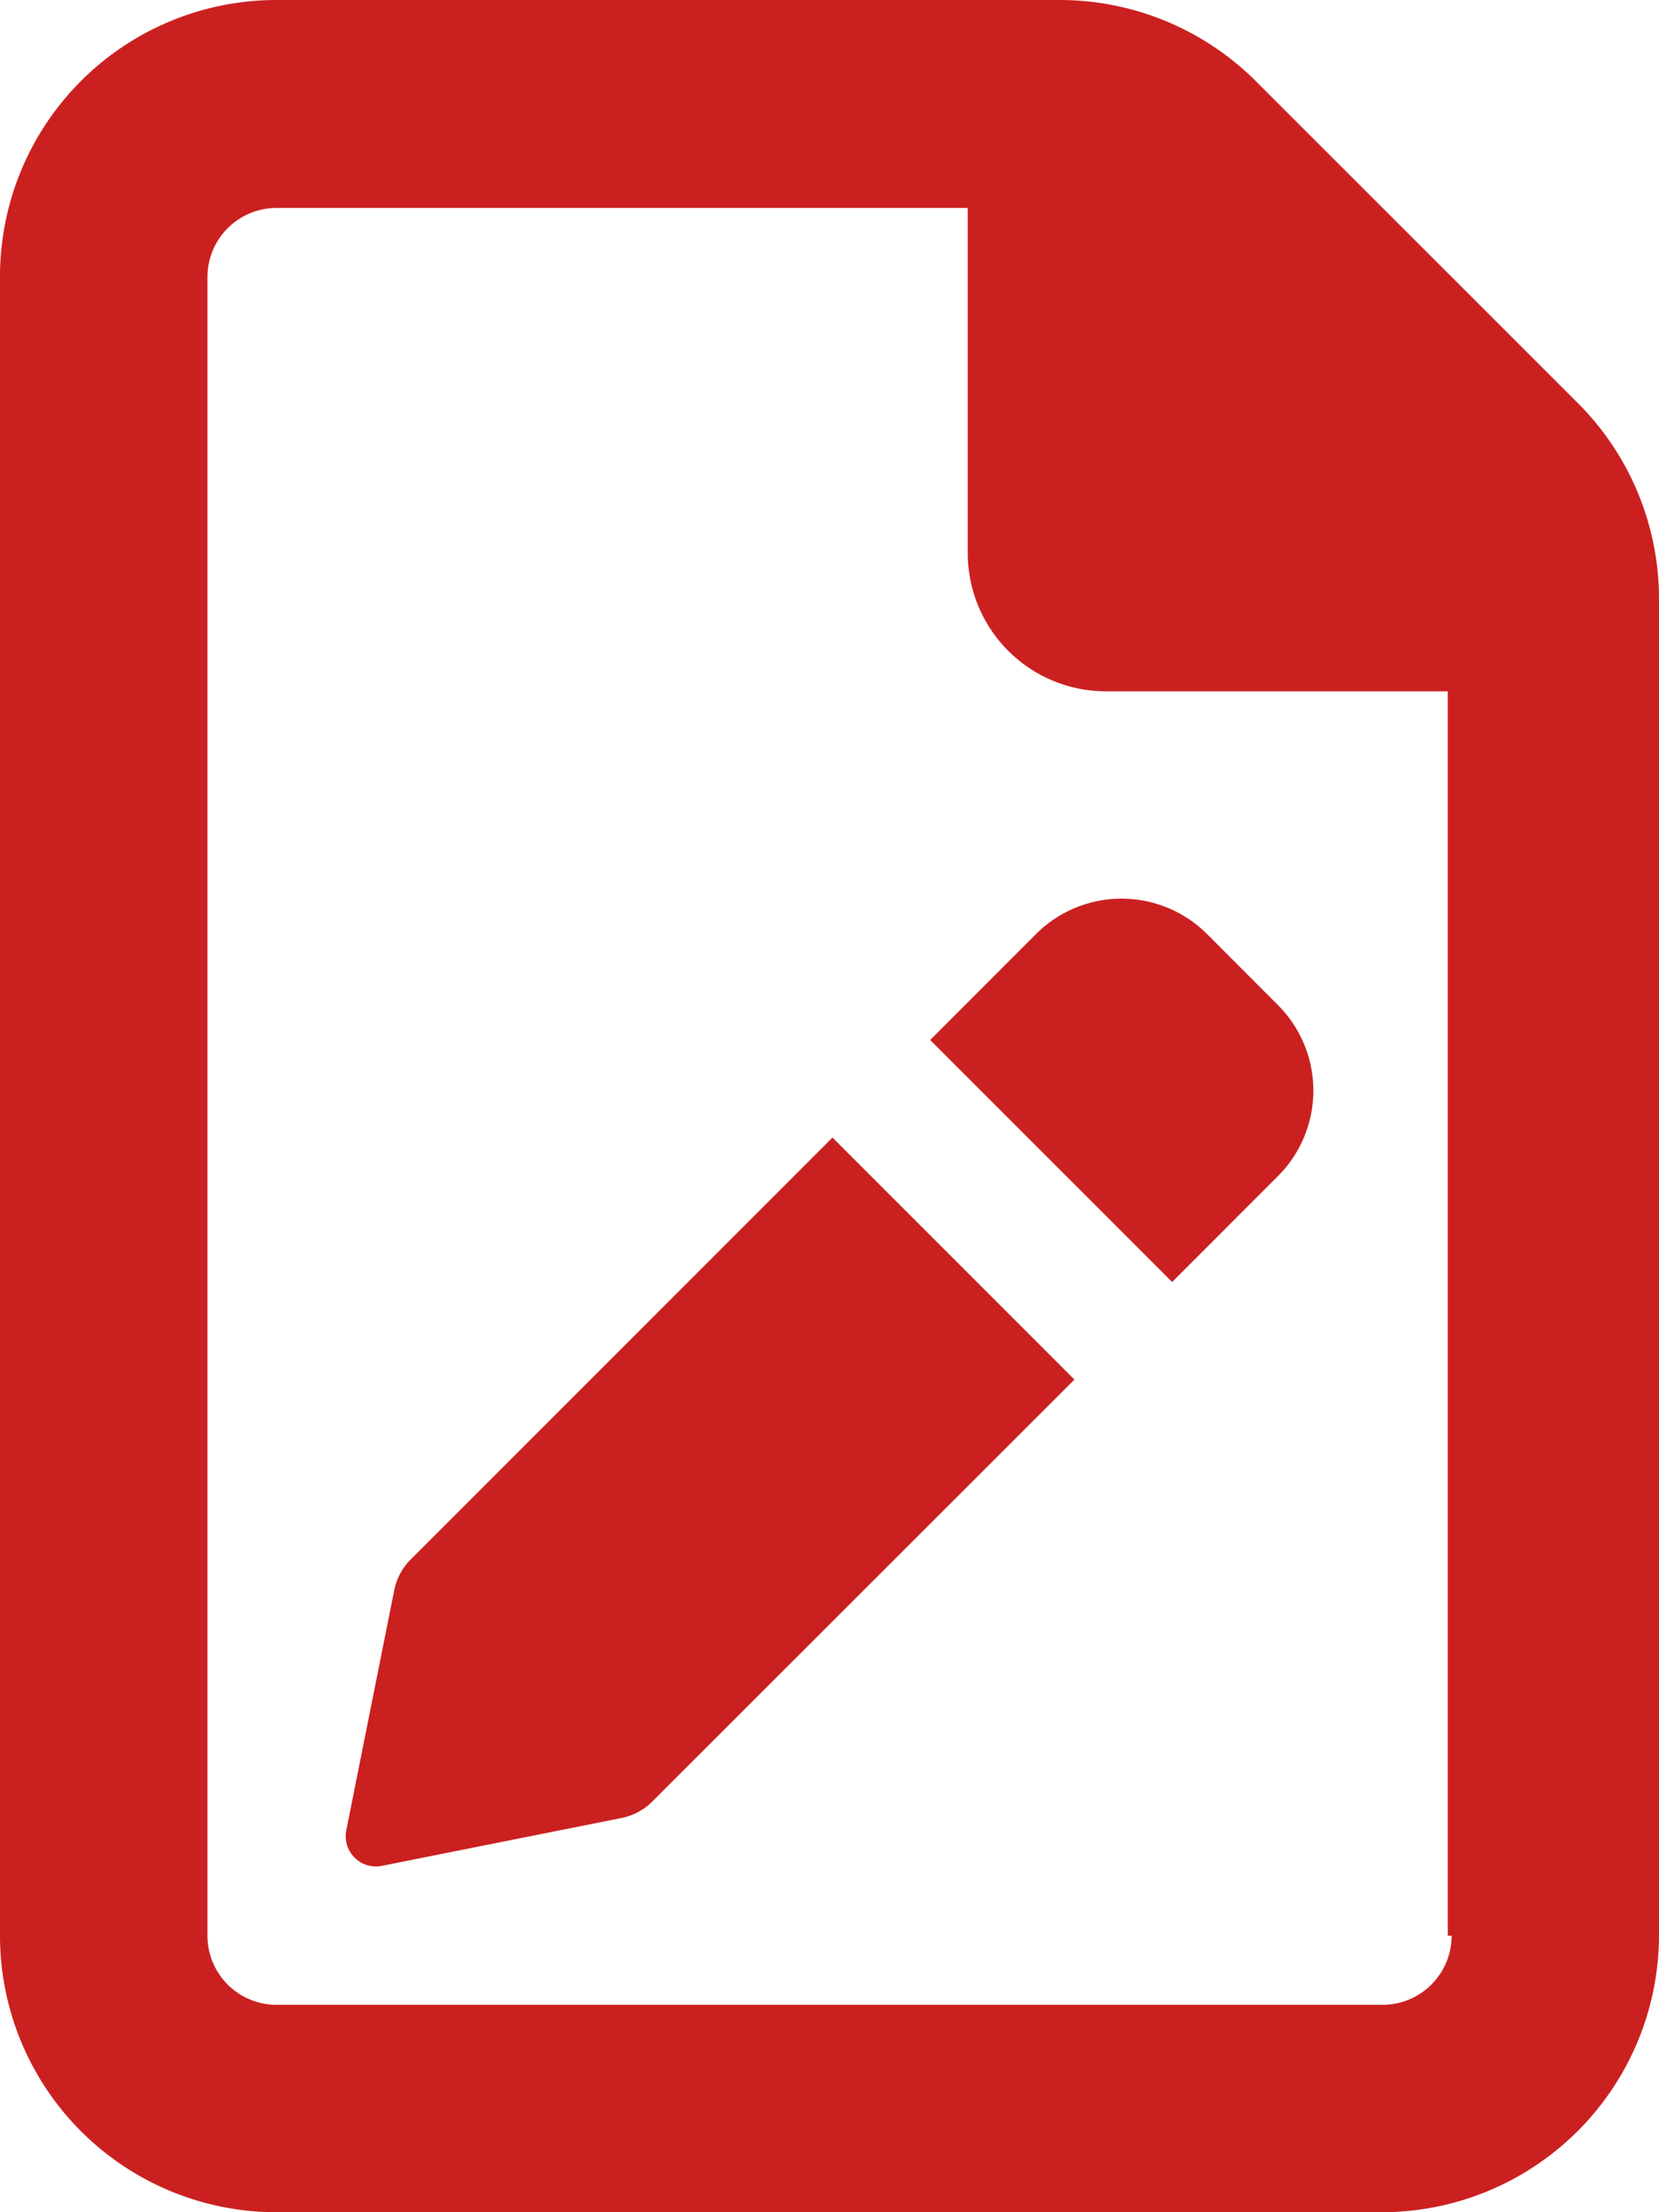 <svg xmlns="http://www.w3.org/2000/svg" width="45" height="60" viewBox="0 0 45 60">
  <path id="Path_563" data-name="Path 563" d="M20.309-41.557,11.563-50.3a7.535,7.535,0,0,0-5.305-2.2H-15A7.5,7.5,0,0,0-22.5-45V0A7.5,7.5,0,0,0-15,7.5H15A7.522,7.522,0,0,0,22.5,0V-36.258A7.505,7.505,0,0,0,20.309-41.557ZM16.875,0A1.875,1.875,0,0,1,15,1.875H-15A1.875,1.875,0,0,1-16.873,0l0-44.985A1.875,1.875,0,0,1-15-46.86H3.75v9.36A3.75,3.75,0,0,0,7.5-33.75h9.27V0ZM-11.358-10.207a1.641,1.641,0,0,0-.449.839l-1.3,6.509a.82.82,0,0,0,.965.965l6.51-1.3A1.639,1.639,0,0,0-4.8-3.645L6.644-15.083.081-21.647l-11.438,11.44ZM2.73-24.293l6.564,6.564L12.163-20.6a3.281,3.281,0,0,0,0-4.641l-1.921-1.925a3.283,3.283,0,0,0-4.641,0Z" transform="translate(22.5 52.5)" fill="#cb2020"/>
</svg>

